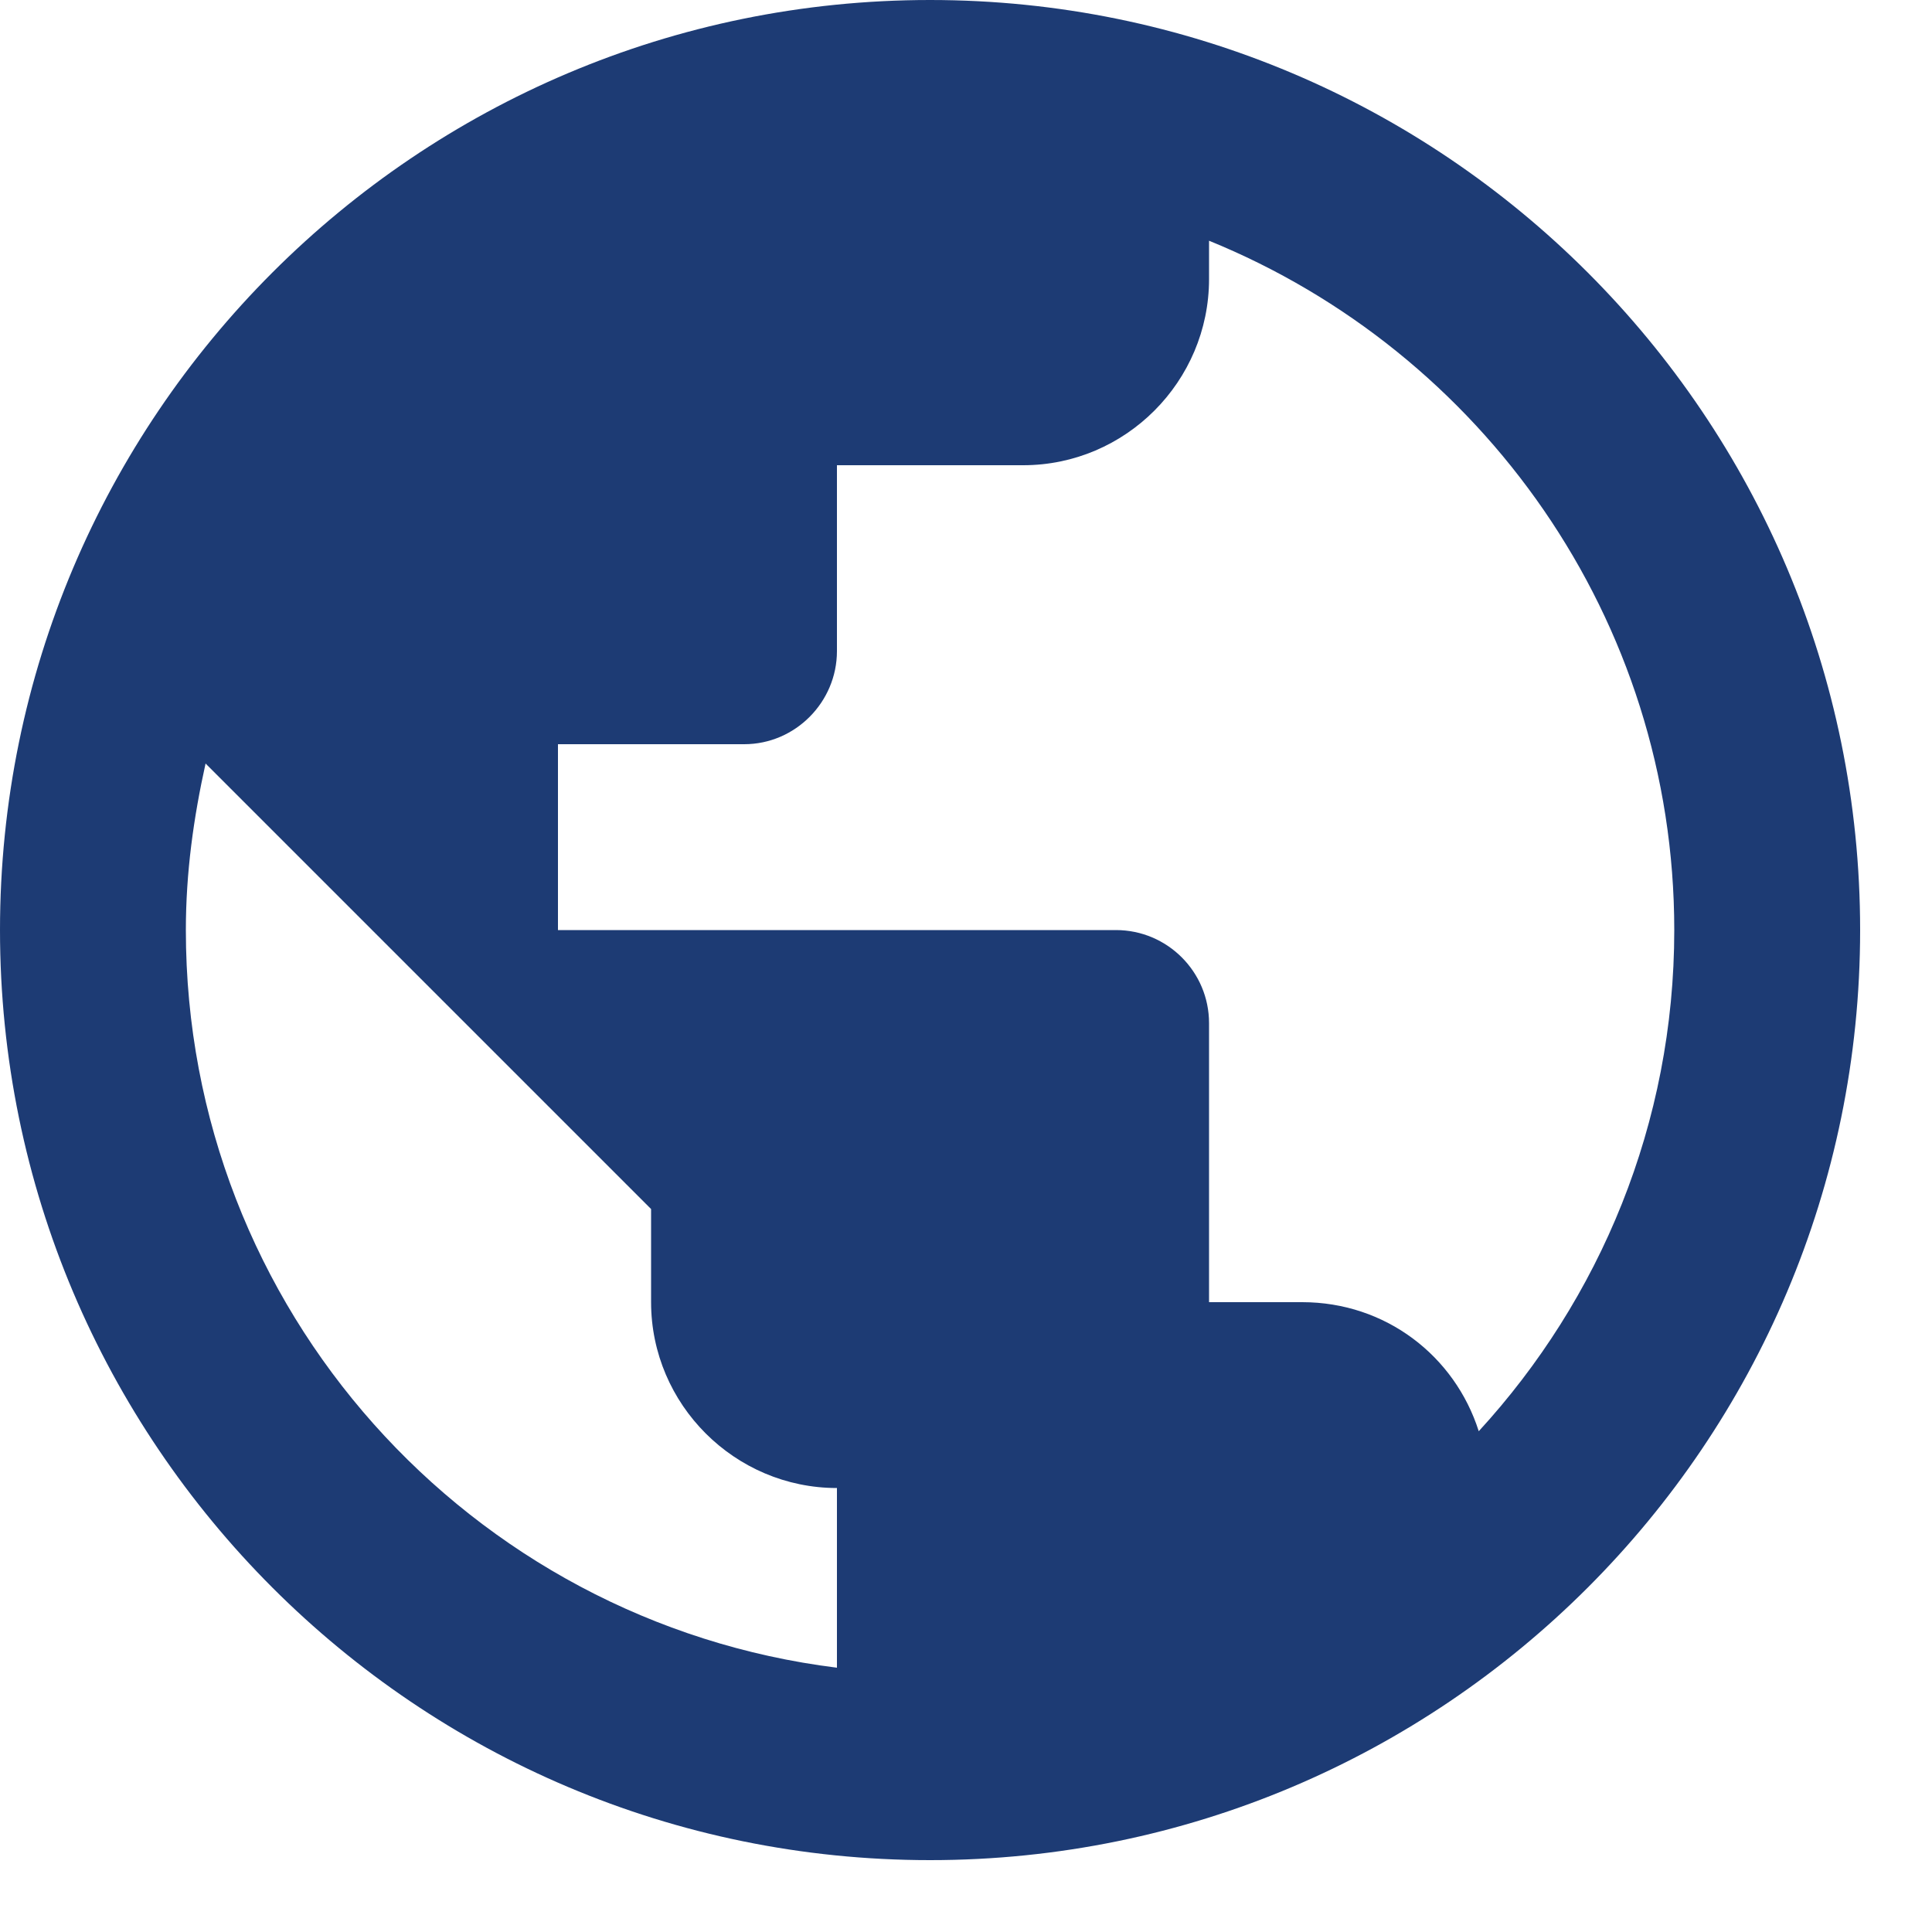 <?xml version="1.0" encoding="utf-8"?>
<svg xmlns="http://www.w3.org/2000/svg" fill="none" height="100%" overflow="visible" preserveAspectRatio="none" style="display: block;" viewBox="0 0 5 5" width="100%">
<path d="M2.407 0C1.078 0 0 1.078 0 2.407C0 3.736 1.078 4.814 2.407 4.814C3.736 4.814 4.814 3.736 4.814 2.407C4.814 1.078 3.736 0 2.407 0ZM2.166 4.316C1.216 4.198 0.481 3.389 0.481 2.407C0.481 2.258 0.501 2.116 0.532 1.976L1.685 3.129V3.37C1.685 3.635 1.902 3.851 2.166 3.851V4.316ZM3.827 3.704C3.765 3.509 3.586 3.37 3.37 3.37H3.129V2.648C3.129 2.515 3.021 2.407 2.888 2.407H1.444V1.926H1.926C2.058 1.926 2.166 1.817 2.166 1.685V1.204H2.648C2.913 1.204 3.129 0.987 3.129 0.722V0.623C3.834 0.91 4.333 1.601 4.333 2.407C4.333 2.908 4.14 3.363 3.827 3.704Z" fill="#1D3B74" id="Vector"/>
</svg>